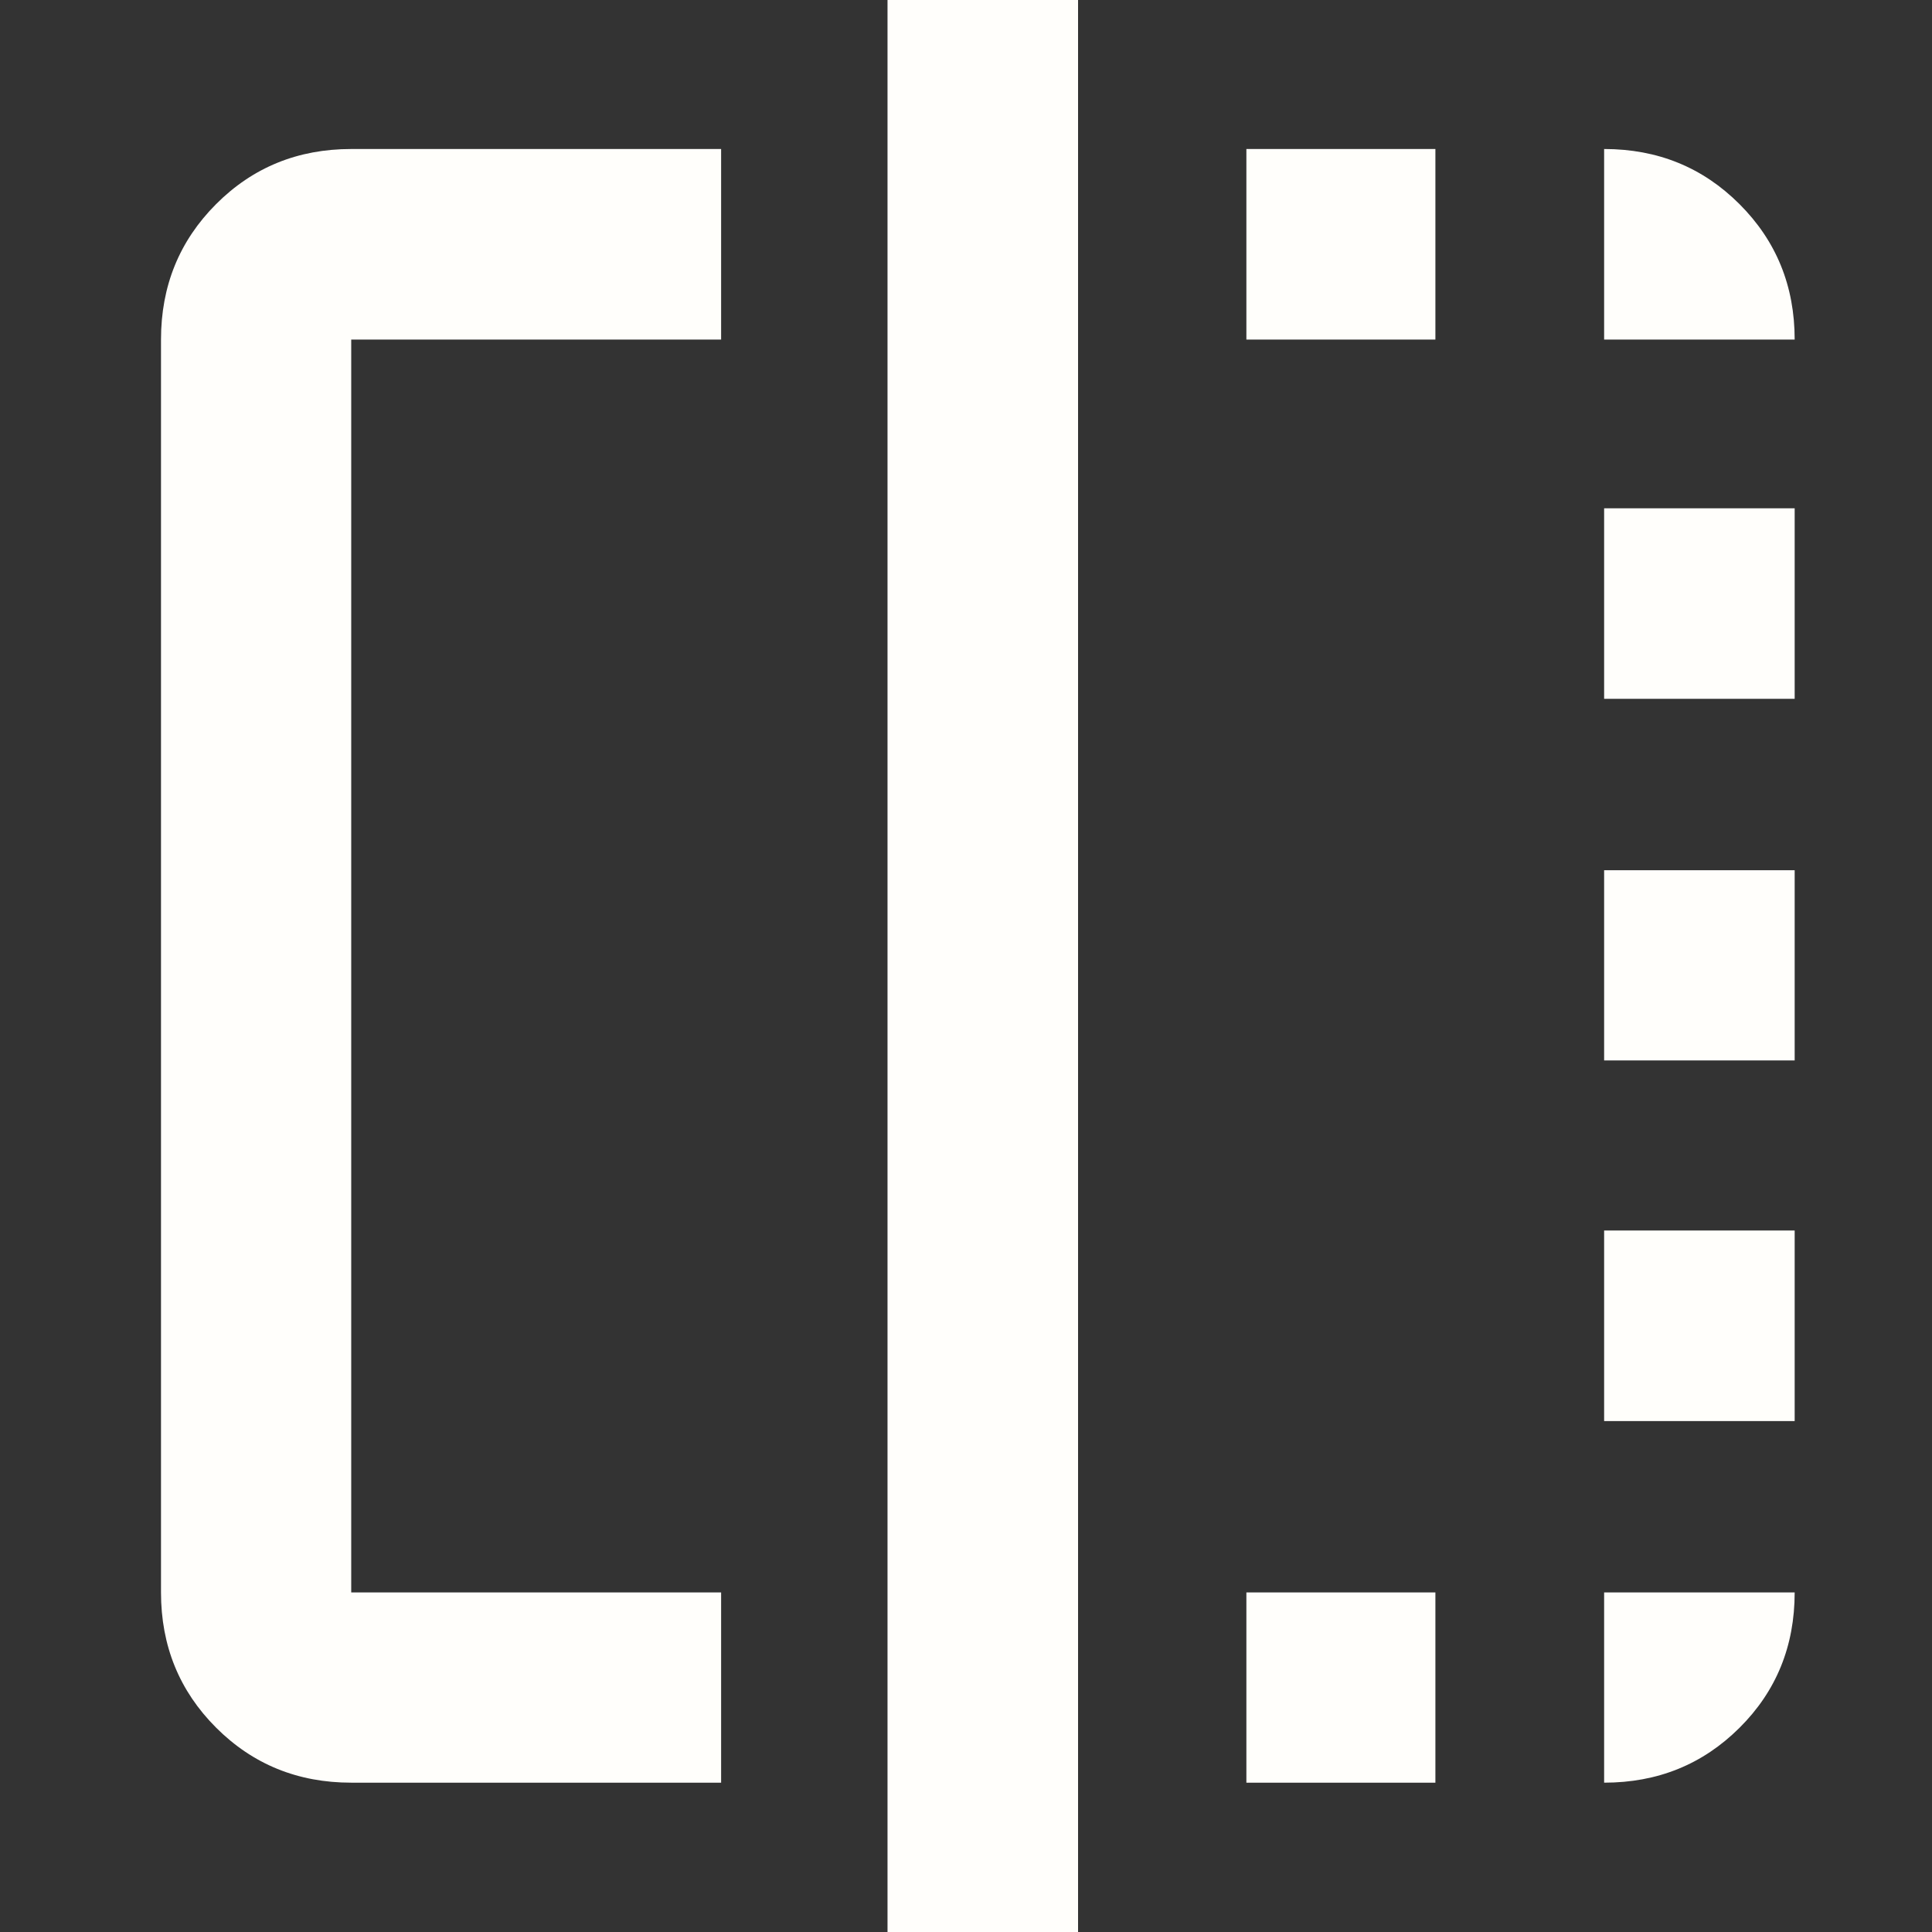 <svg width="24" height="24" viewBox="0 0 24 24" fill="none" xmlns="http://www.w3.org/2000/svg">
<rect x="0" y="0" width="24" height="24" fill="#333333" stroke="none"/>
<path d="M8.958 22.145H4.363C3.7 22.145 3.14 21.917 2.684 21.461C2.228 21.005 2 20.445 2 19.782V4.218C2 3.553 2.228 2.993 2.684 2.536C3.14 2.079 3.7 1.851 4.363 1.851H8.958V4.218H4.363V19.782H8.958V22.145ZM11.025 24V0H13.392V24H11.025ZM15.483 22.145V19.782H17.831V22.145H15.483ZM15.483 4.218V1.851H17.831V4.218H15.483ZM19.927 22.145V19.782H22.294C22.294 20.448 22.066 21.009 21.609 21.463C21.152 21.918 20.592 22.145 19.927 22.145ZM19.927 17.653V15.286H22.294V17.653H19.927ZM19.927 13.173V10.81H22.294V13.173H19.927ZM19.927 8.681V6.314H22.294V8.681H19.927ZM19.927 4.218V1.851C20.592 1.851 21.152 2.079 21.609 2.536C22.066 2.993 22.294 3.553 22.294 4.218H19.927Z" fill="#FFFEFB"/>
</svg>
